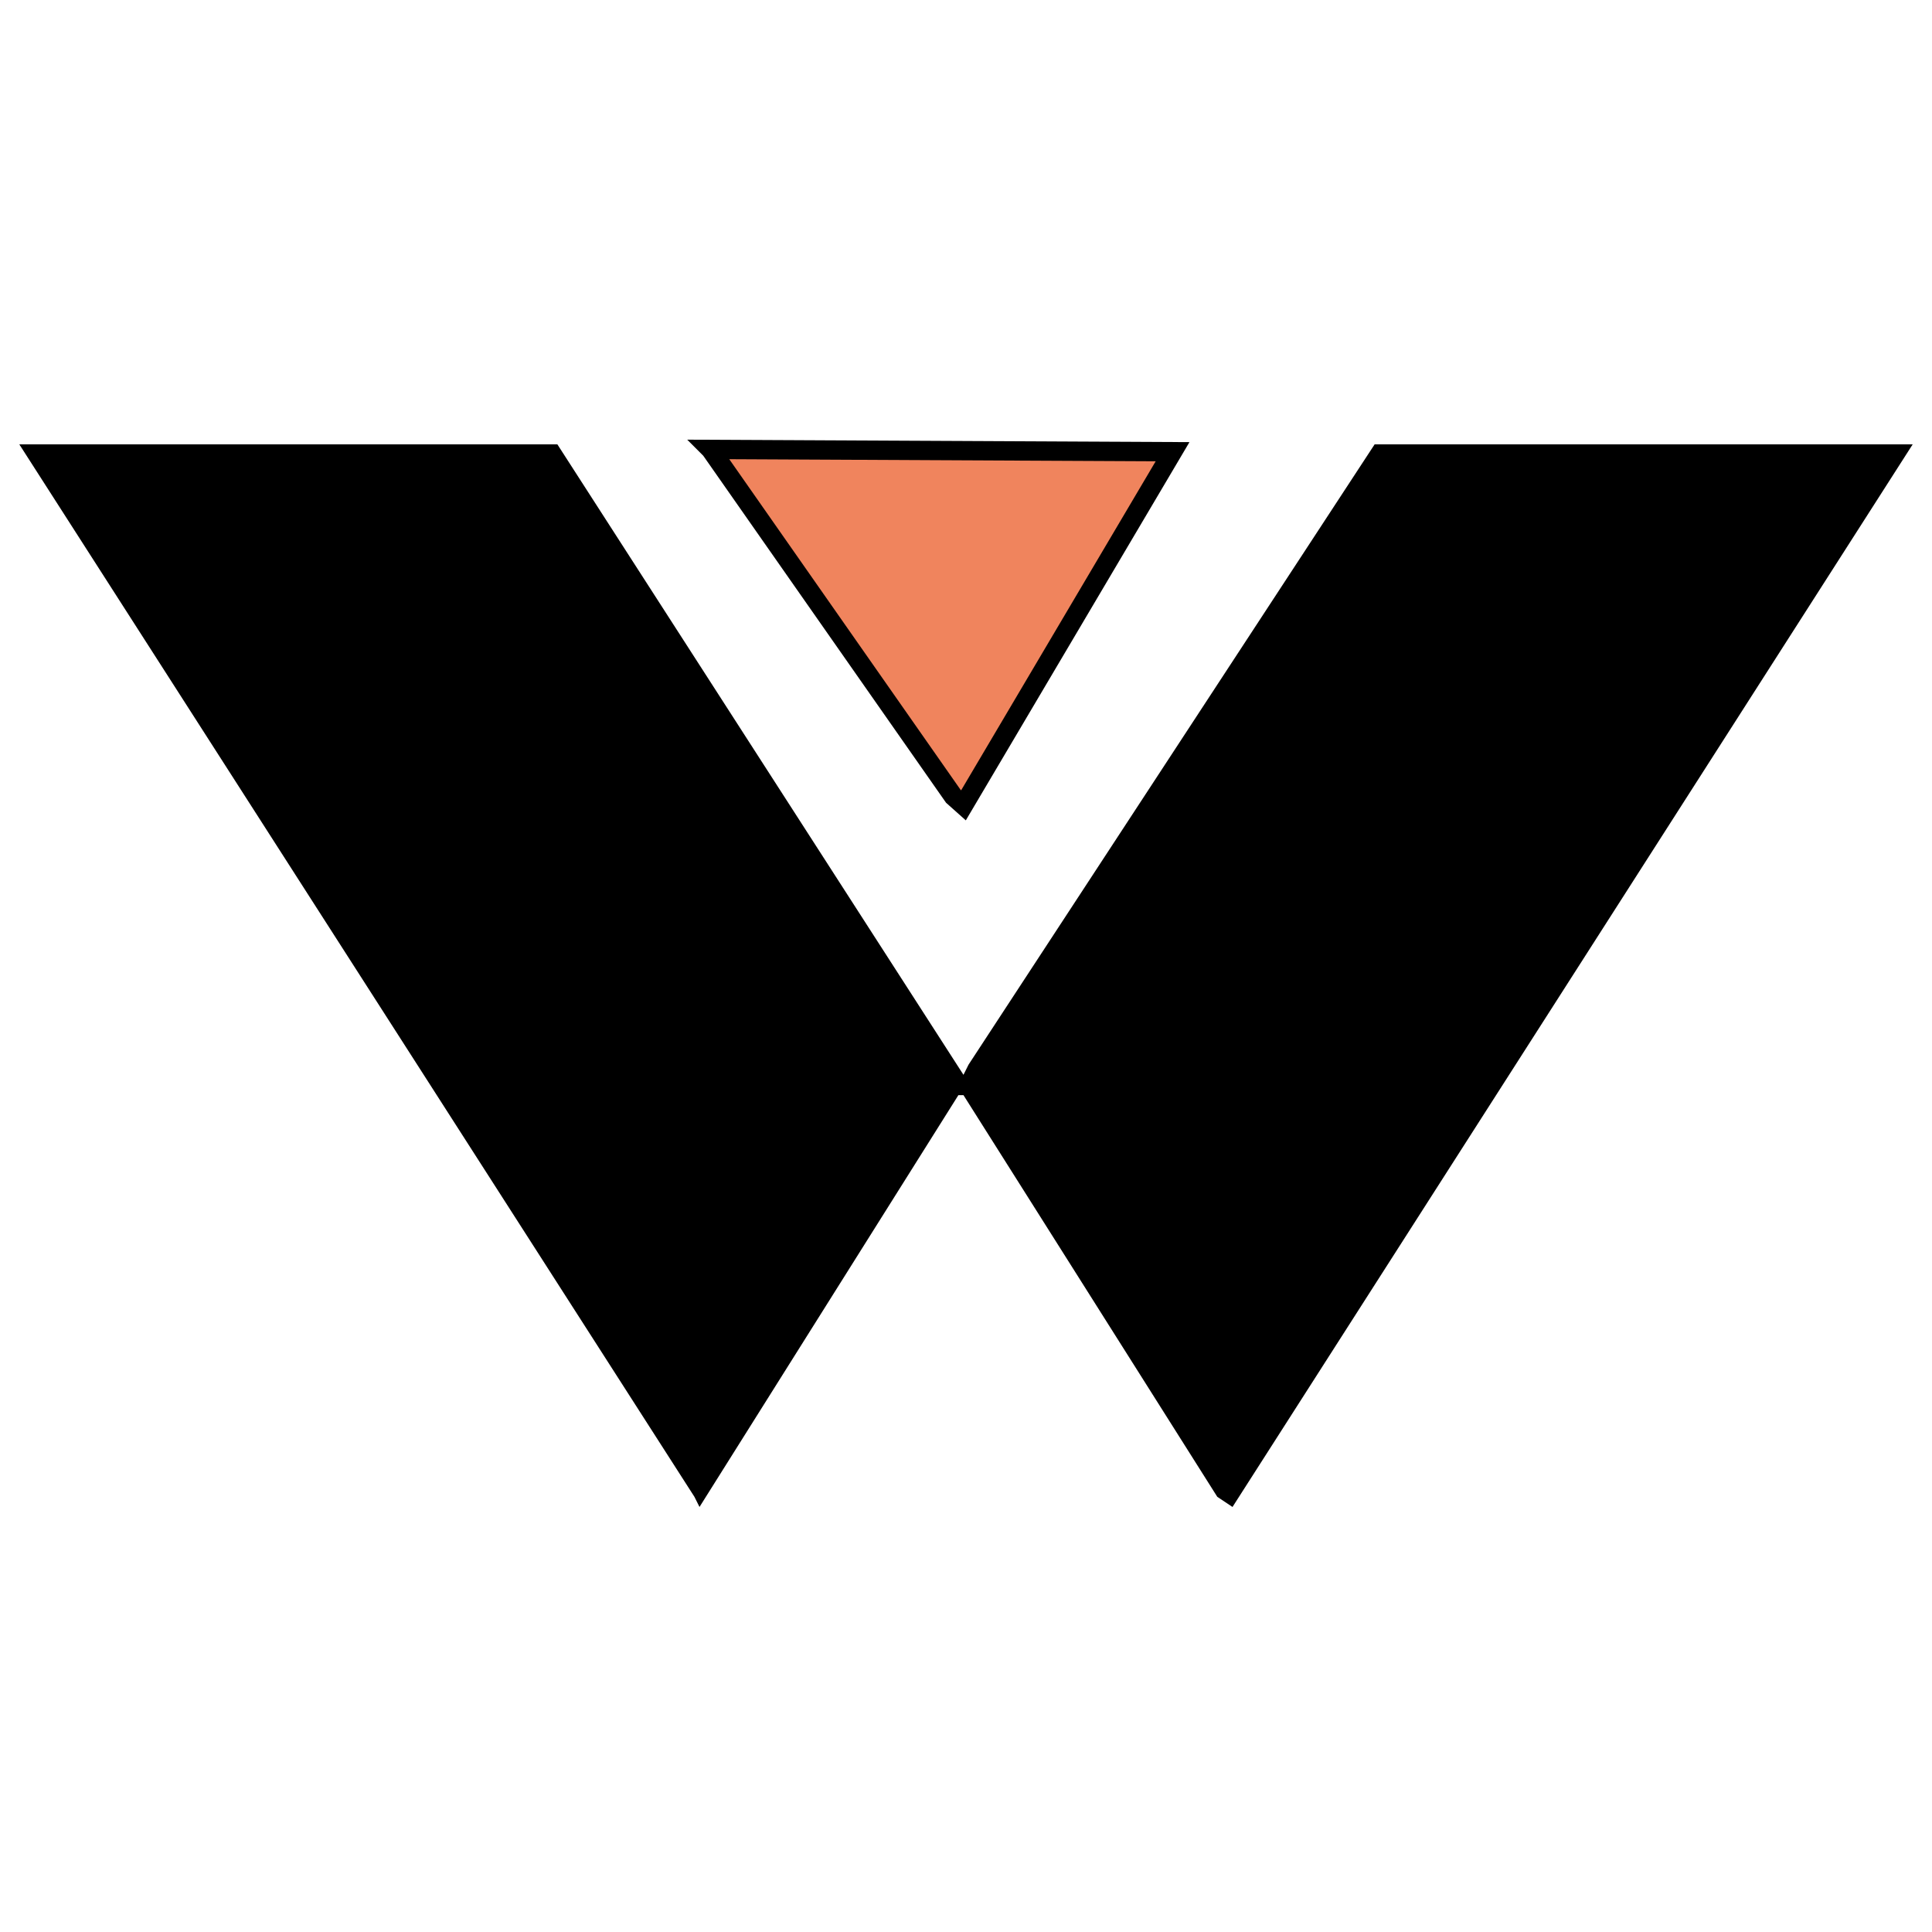<svg width="100px" height="100px" version="1.1" xmlns="http://www.w3.org/2000/svg">
  <g>
  <title>Layer 2</title>
  <path fill="#000" fill-rule="evenodd" d="m1,23l27.85,0l21.019,32.632l0.263,-0.526l21.018,-32.106l27.85,0l-35.206,55l-0.788,-0.526l-13.137,-20.79l-0.263,0l-13.4,21.316l-0.263,-0.526l-34.943,-54.474z" class="cls-1" />
  <path stroke="null" fill="#f0845d" fill-rule="evenodd" d="m36.783,23.263l23.909,0.117l-10.823,18.304l-0.525,-0.468l-12.561,-17.953z" class="cls-2"/>
 </g>
</svg>